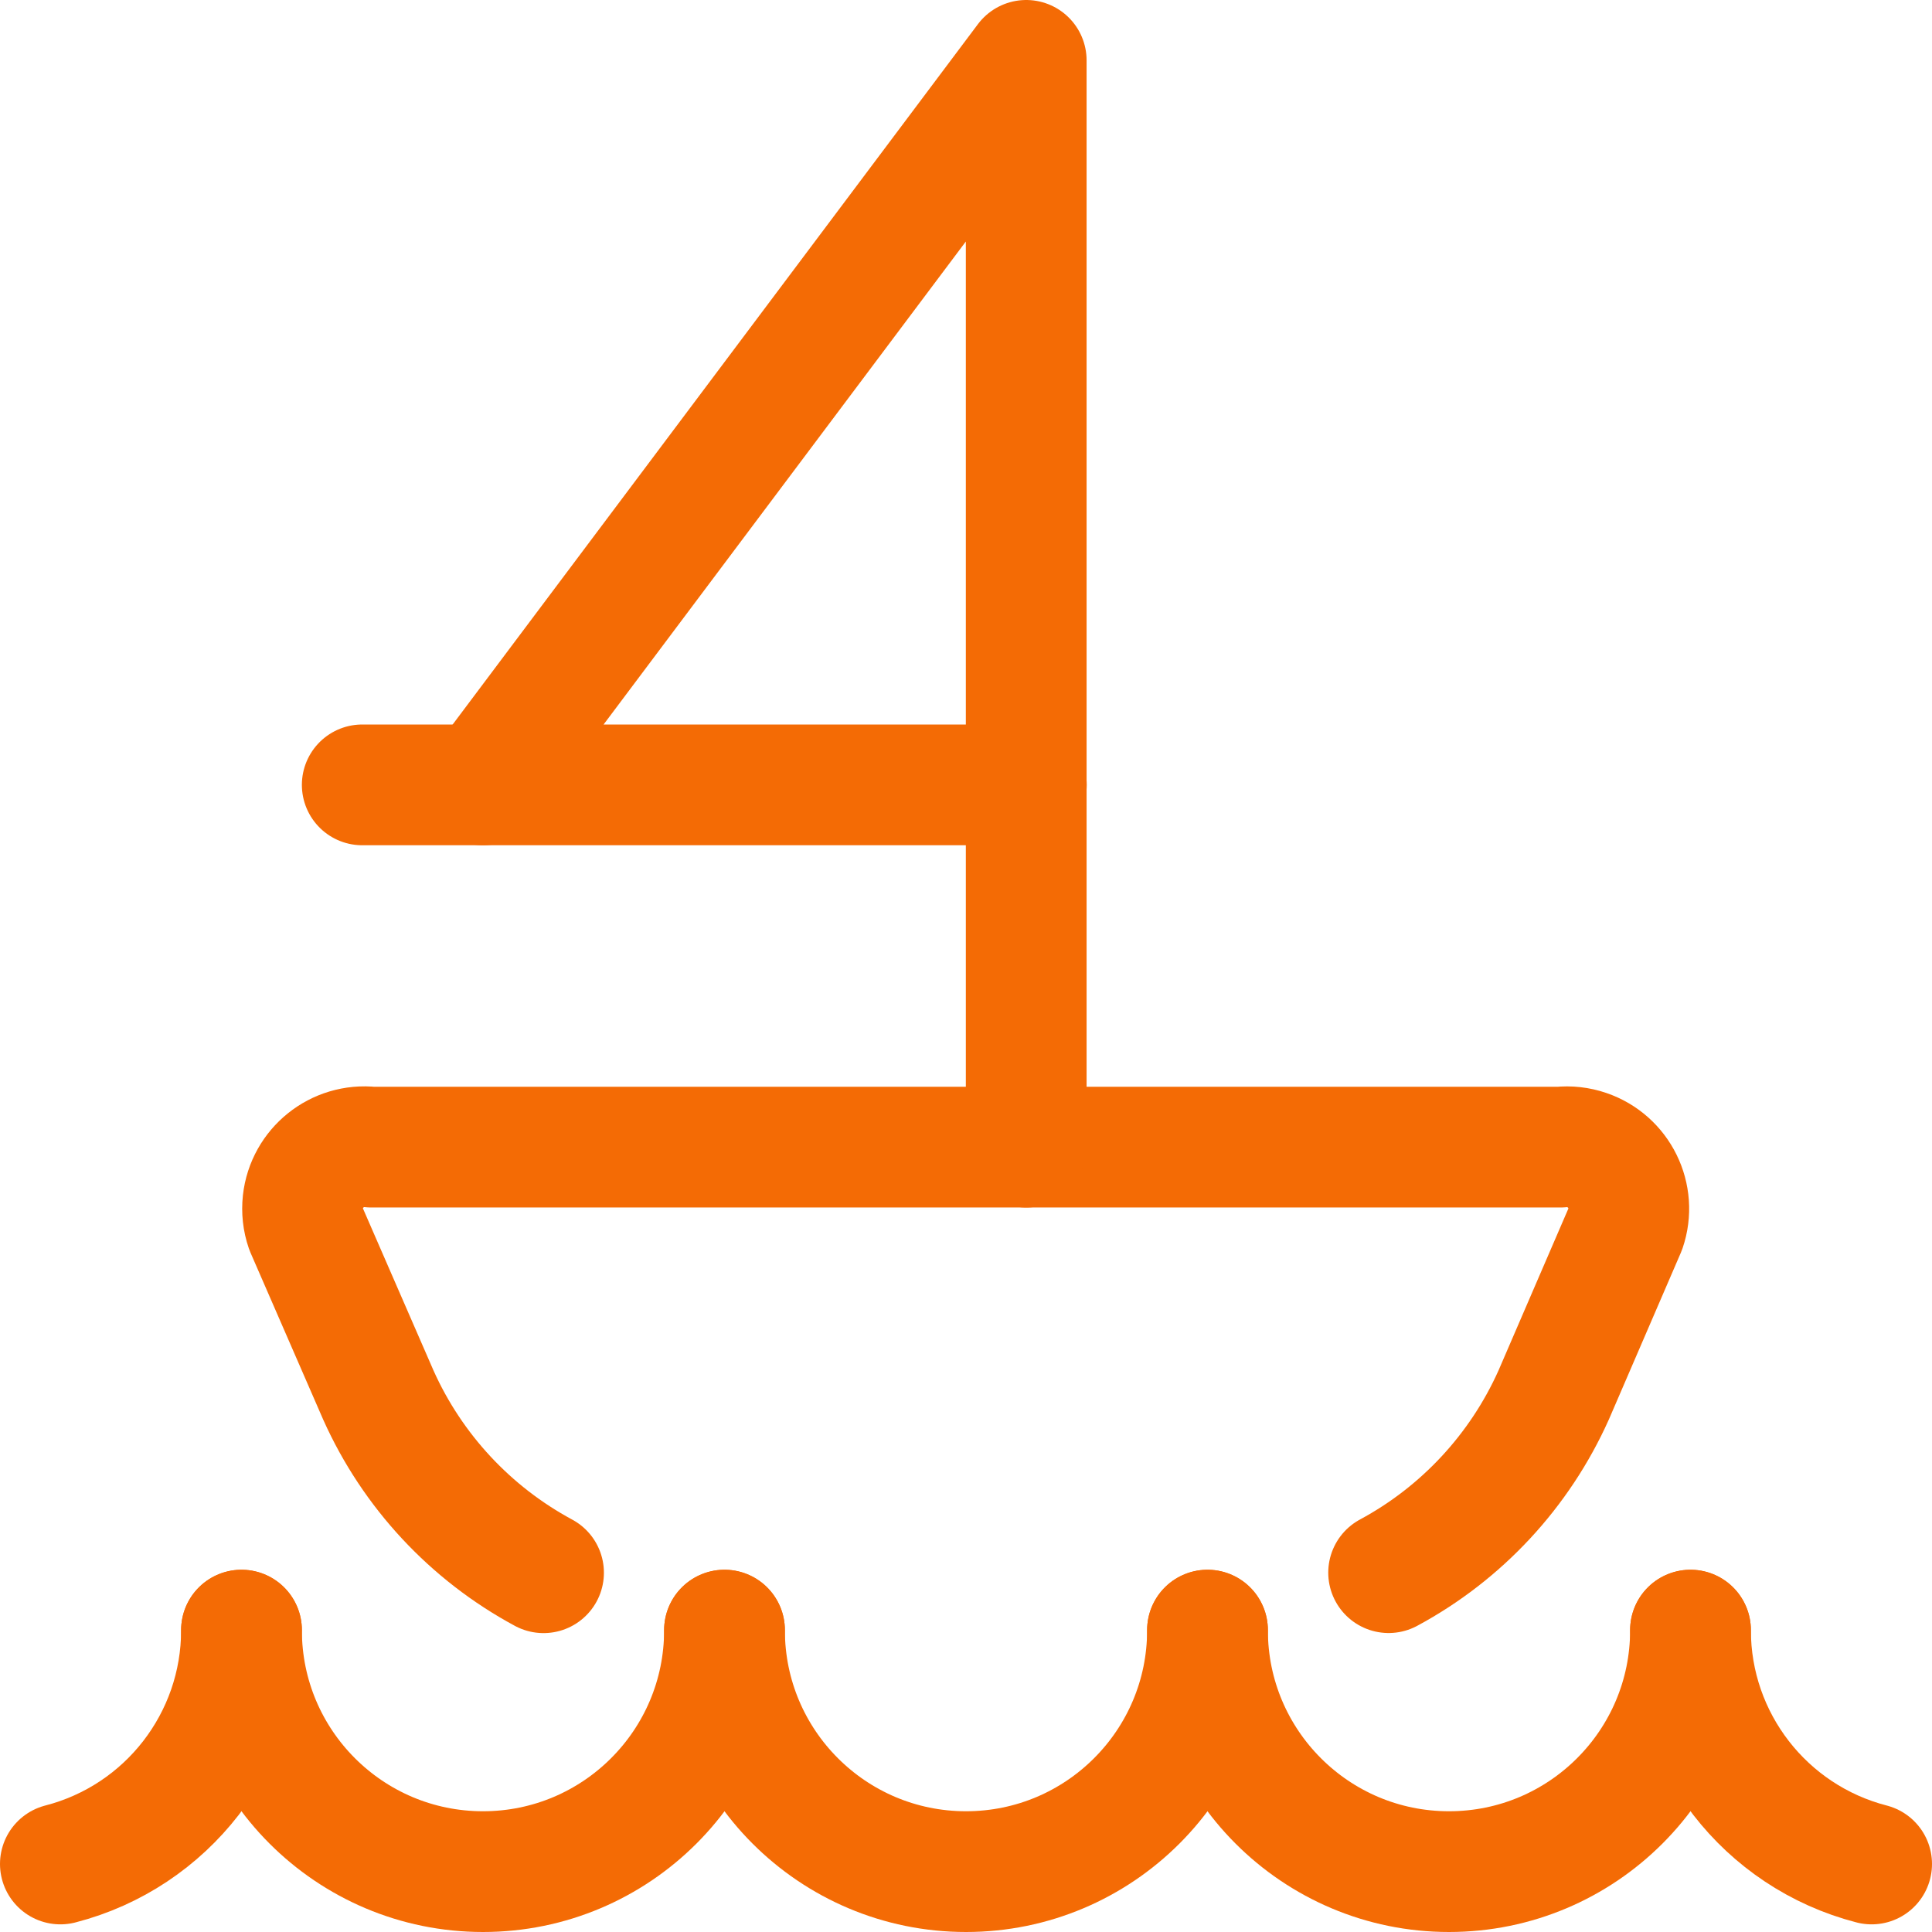 <?xml version="1.0" encoding="UTF-8"?><svg version="1.1" viewBox="0 0 24 24" xmlns="http://www.w3.org/2000/svg" xmlns:xlink="http://www.w3.org/1999/xlink"><!--Generated by IJSVG (https://github.com/iconjar/IJSVG)--><g stroke-linecap="round" stroke-width="1.5" stroke="#F46B05" fill="none" stroke-linejoin="round"><path d="M17.25,19.536l-6.2492e-08,3.36981e-08c0.908,-0.489 1.628,-1.265 2.05,-2.206l0.892,-2.067l9.66672e-09,-2.83491e-08c0.137,-0.402 -0.078,-0.839 -0.48,-0.976c-0.105,-0.036 -0.218,-0.049 -0.328,-0.037h-14.772l2.31131e-09,2.54921e-10c-0.422,-0.047 -0.802,0.258 -0.849,0.68c-0.012,0.112 0,0.226 0.037,0.333l0.9,2.067l-1.94876e-07,-4.34701e-07c0.422,0.942 1.144,1.718 2.052,2.207"></path><path d="M21,20.25l-1.14832e-08,0c-2.06576e-07,1.368 0.926,2.563 2.25,2.905"></path><path d="M15,20.25l3.37508e-14,4.52987e-07c2.50178e-07,1.657 1.343,3 3,3c1.657,-2.50178e-07 3,-1.343 3,-3"></path><path d="M9,20.25l3.37508e-14,4.52987e-07c2.50178e-07,1.657 1.343,3 3,3c1.657,-2.50178e-07 3,-1.343 3,-3"></path><path d="M3,20.25l3.41949e-14,4.52987e-07c2.50178e-07,1.657 1.343,3 3,3c1.657,-2.50178e-07 3,-1.343 3,-3"></path><path d="M0.75,23.155l1.96537e-08,-5.07456e-09c1.325,-0.342 2.25,-1.537 2.25,-2.905"></path><path d="M12.748,14.25v-13.5l-6.75,9h6.752"></path><path d="M4.5,9.75h1.5"></path></g></svg>